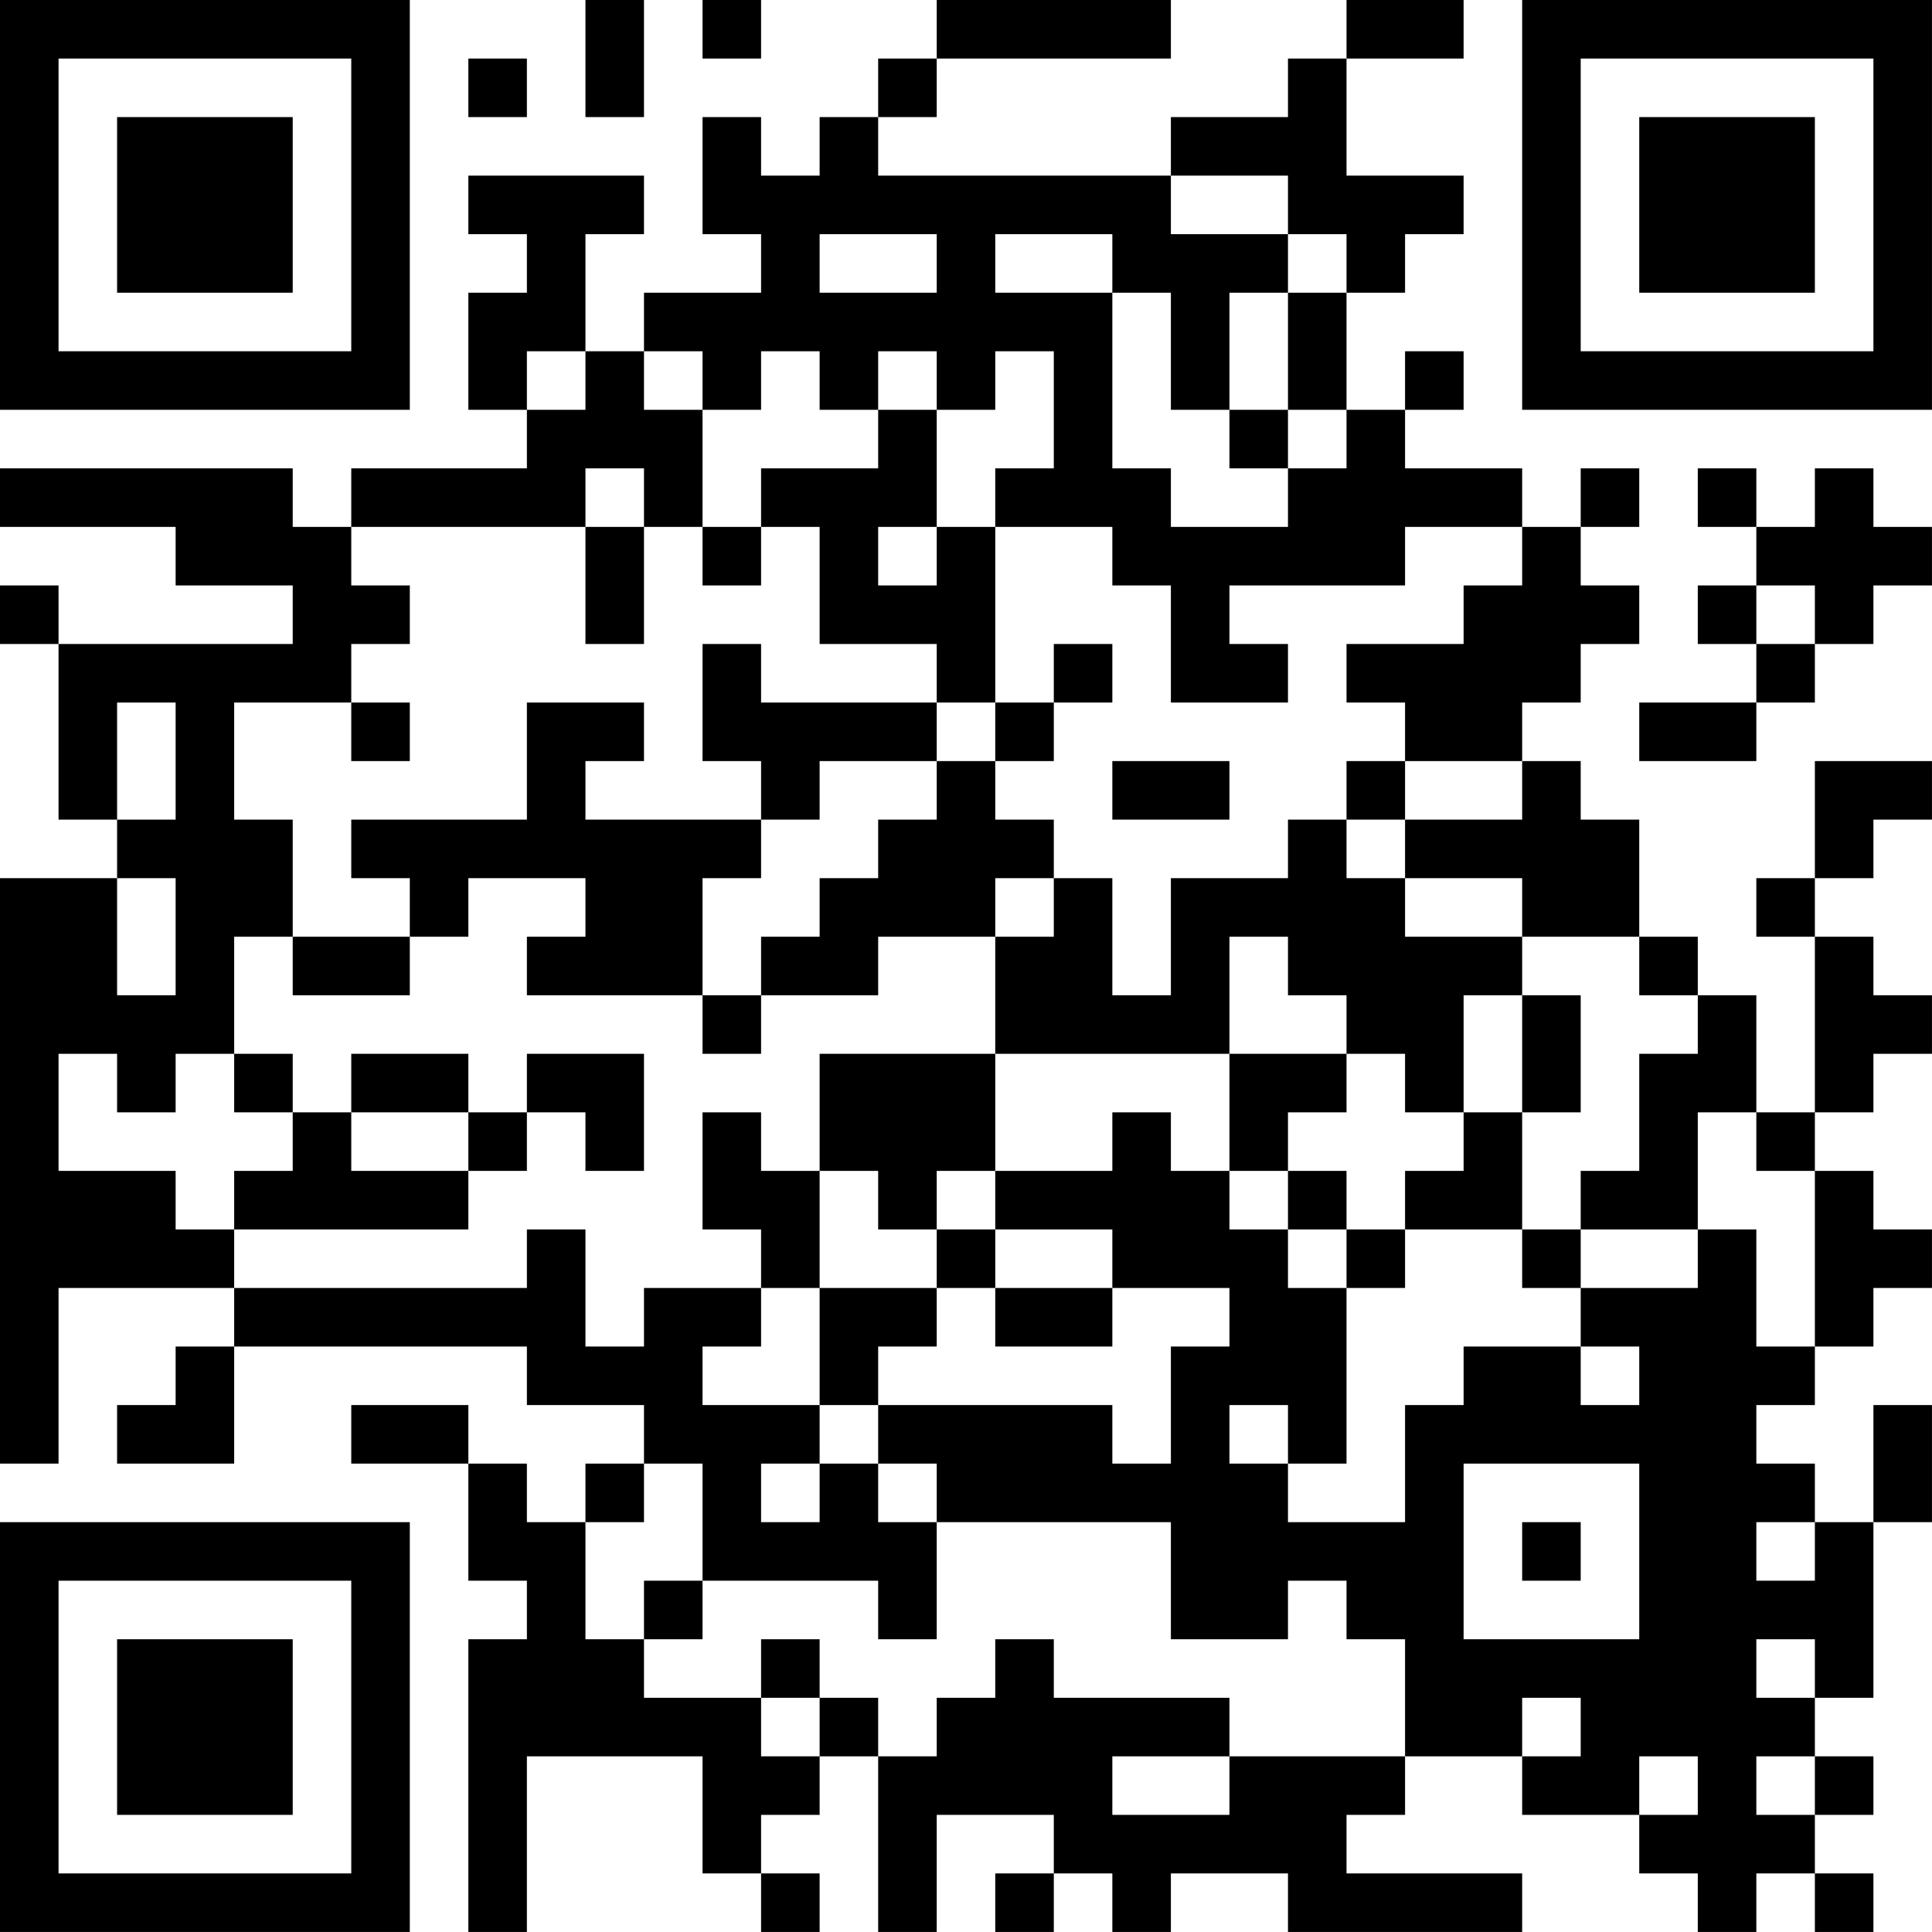<?xml version="1.0" encoding="UTF-8"?>
<svg xmlns="http://www.w3.org/2000/svg" version="1.1" width="400" height="400" viewBox="0 0 400 400"><rect x="0" y="0" width="400" height="400" fill="#ffffff"/><g transform="scale(12.121)"><g transform="translate(0,0)"><path fill-rule="evenodd" d="M10 0L10 2L11 2L11 0ZM12 0L12 1L13 1L13 0ZM16 0L16 1L15 1L15 2L14 2L14 3L13 3L13 2L12 2L12 4L13 4L13 5L11 5L11 6L10 6L10 4L11 4L11 3L8 3L8 4L9 4L9 5L8 5L8 7L9 7L9 8L6 8L6 9L5 9L5 8L0 8L0 9L3 9L3 10L5 10L5 11L1 11L1 10L0 10L0 11L1 11L1 14L2 14L2 15L0 15L0 25L1 25L1 22L4 22L4 23L3 23L3 24L2 24L2 25L4 25L4 23L9 23L9 24L11 24L11 25L10 25L10 26L9 26L9 25L8 25L8 24L6 24L6 25L8 25L8 27L9 27L9 28L8 28L8 33L9 33L9 30L12 30L12 32L13 32L13 33L14 33L14 32L13 32L13 31L14 31L14 30L15 30L15 33L16 33L16 31L18 31L18 32L17 32L17 33L18 33L18 32L19 32L19 33L20 33L20 32L22 32L22 33L26 33L26 32L23 32L23 31L24 31L24 30L26 30L26 31L28 31L28 32L29 32L29 33L30 33L30 32L31 32L31 33L32 33L32 32L31 32L31 31L32 31L32 30L31 30L31 29L32 29L32 26L33 26L33 24L32 24L32 26L31 26L31 25L30 25L30 24L31 24L31 23L32 23L32 22L33 22L33 21L32 21L32 20L31 20L31 19L32 19L32 18L33 18L33 17L32 17L32 16L31 16L31 15L32 15L32 14L33 14L33 13L31 13L31 15L30 15L30 16L31 16L31 19L30 19L30 17L29 17L29 16L28 16L28 14L27 14L27 13L26 13L26 12L27 12L27 11L28 11L28 10L27 10L27 9L28 9L28 8L27 8L27 9L26 9L26 8L24 8L24 7L25 7L25 6L24 6L24 7L23 7L23 5L24 5L24 4L25 4L25 3L23 3L23 1L25 1L25 0L23 0L23 1L22 1L22 2L20 2L20 3L15 3L15 2L16 2L16 1L20 1L20 0ZM8 1L8 2L9 2L9 1ZM20 3L20 4L22 4L22 5L21 5L21 7L20 7L20 5L19 5L19 4L17 4L17 5L19 5L19 8L20 8L20 9L22 9L22 8L23 8L23 7L22 7L22 5L23 5L23 4L22 4L22 3ZM14 4L14 5L16 5L16 4ZM9 6L9 7L10 7L10 6ZM11 6L11 7L12 7L12 9L11 9L11 8L10 8L10 9L6 9L6 10L7 10L7 11L6 11L6 12L4 12L4 14L5 14L5 16L4 16L4 18L3 18L3 19L2 19L2 18L1 18L1 20L3 20L3 21L4 21L4 22L9 22L9 21L10 21L10 23L11 23L11 22L13 22L13 23L12 23L12 24L14 24L14 25L13 25L13 26L14 26L14 25L15 25L15 26L16 26L16 28L15 28L15 27L12 27L12 25L11 25L11 26L10 26L10 28L11 28L11 29L13 29L13 30L14 30L14 29L15 29L15 30L16 30L16 29L17 29L17 28L18 28L18 29L21 29L21 30L19 30L19 31L21 31L21 30L24 30L24 28L23 28L23 27L22 27L22 28L20 28L20 26L16 26L16 25L15 25L15 24L19 24L19 25L20 25L20 23L21 23L21 22L19 22L19 21L17 21L17 20L19 20L19 19L20 19L20 20L21 20L21 21L22 21L22 22L23 22L23 25L22 25L22 24L21 24L21 25L22 25L22 26L24 26L24 24L25 24L25 23L27 23L27 24L28 24L28 23L27 23L27 22L29 22L29 21L30 21L30 23L31 23L31 20L30 20L30 19L29 19L29 21L27 21L27 20L28 20L28 18L29 18L29 17L28 17L28 16L26 16L26 15L24 15L24 14L26 14L26 13L24 13L24 12L23 12L23 11L25 11L25 10L26 10L26 9L24 9L24 10L21 10L21 11L22 11L22 12L20 12L20 10L19 10L19 9L17 9L17 8L18 8L18 6L17 6L17 7L16 7L16 6L15 6L15 7L14 7L14 6L13 6L13 7L12 7L12 6ZM15 7L15 8L13 8L13 9L12 9L12 10L13 10L13 9L14 9L14 11L16 11L16 12L13 12L13 11L12 11L12 13L13 13L13 14L10 14L10 13L11 13L11 12L9 12L9 14L6 14L6 15L7 15L7 16L5 16L5 17L7 17L7 16L8 16L8 15L10 15L10 16L9 16L9 17L12 17L12 18L13 18L13 17L15 17L15 16L17 16L17 18L14 18L14 20L13 20L13 19L12 19L12 21L13 21L13 22L14 22L14 24L15 24L15 23L16 23L16 22L17 22L17 23L19 23L19 22L17 22L17 21L16 21L16 20L17 20L17 18L21 18L21 20L22 20L22 21L23 21L23 22L24 22L24 21L26 21L26 22L27 22L27 21L26 21L26 19L27 19L27 17L26 17L26 16L24 16L24 15L23 15L23 14L24 14L24 13L23 13L23 14L22 14L22 15L20 15L20 17L19 17L19 15L18 15L18 14L17 14L17 13L18 13L18 12L19 12L19 11L18 11L18 12L17 12L17 9L16 9L16 7ZM21 7L21 8L22 8L22 7ZM29 8L29 9L30 9L30 10L29 10L29 11L30 11L30 12L28 12L28 13L30 13L30 12L31 12L31 11L32 11L32 10L33 10L33 9L32 9L32 8L31 8L31 9L30 9L30 8ZM10 9L10 11L11 11L11 9ZM15 9L15 10L16 10L16 9ZM30 10L30 11L31 11L31 10ZM2 12L2 14L3 14L3 12ZM6 12L6 13L7 13L7 12ZM16 12L16 13L14 13L14 14L13 14L13 15L12 15L12 17L13 17L13 16L14 16L14 15L15 15L15 14L16 14L16 13L17 13L17 12ZM19 13L19 14L21 14L21 13ZM2 15L2 17L3 17L3 15ZM17 15L17 16L18 16L18 15ZM21 16L21 18L23 18L23 19L22 19L22 20L23 20L23 21L24 21L24 20L25 20L25 19L26 19L26 17L25 17L25 19L24 19L24 18L23 18L23 17L22 17L22 16ZM4 18L4 19L5 19L5 20L4 20L4 21L8 21L8 20L9 20L9 19L10 19L10 20L11 20L11 18L9 18L9 19L8 19L8 18L6 18L6 19L5 19L5 18ZM6 19L6 20L8 20L8 19ZM14 20L14 22L16 22L16 21L15 21L15 20ZM25 25L25 28L28 28L28 25ZM26 26L26 27L27 27L27 26ZM30 26L30 27L31 27L31 26ZM11 27L11 28L12 28L12 27ZM13 28L13 29L14 29L14 28ZM30 28L30 29L31 29L31 28ZM26 29L26 30L27 30L27 29ZM28 30L28 31L29 31L29 30ZM30 30L30 31L31 31L31 30ZM0 0L0 7L7 7L7 0ZM1 1L1 6L6 6L6 1ZM2 2L2 5L5 5L5 2ZM26 0L26 7L33 7L33 0ZM27 1L27 6L32 6L32 1ZM28 2L28 5L31 5L31 2ZM0 26L0 33L7 33L7 26ZM1 27L1 32L6 32L6 27ZM2 28L2 31L5 31L5 28Z" fill="#000000"/></g></g></svg>
